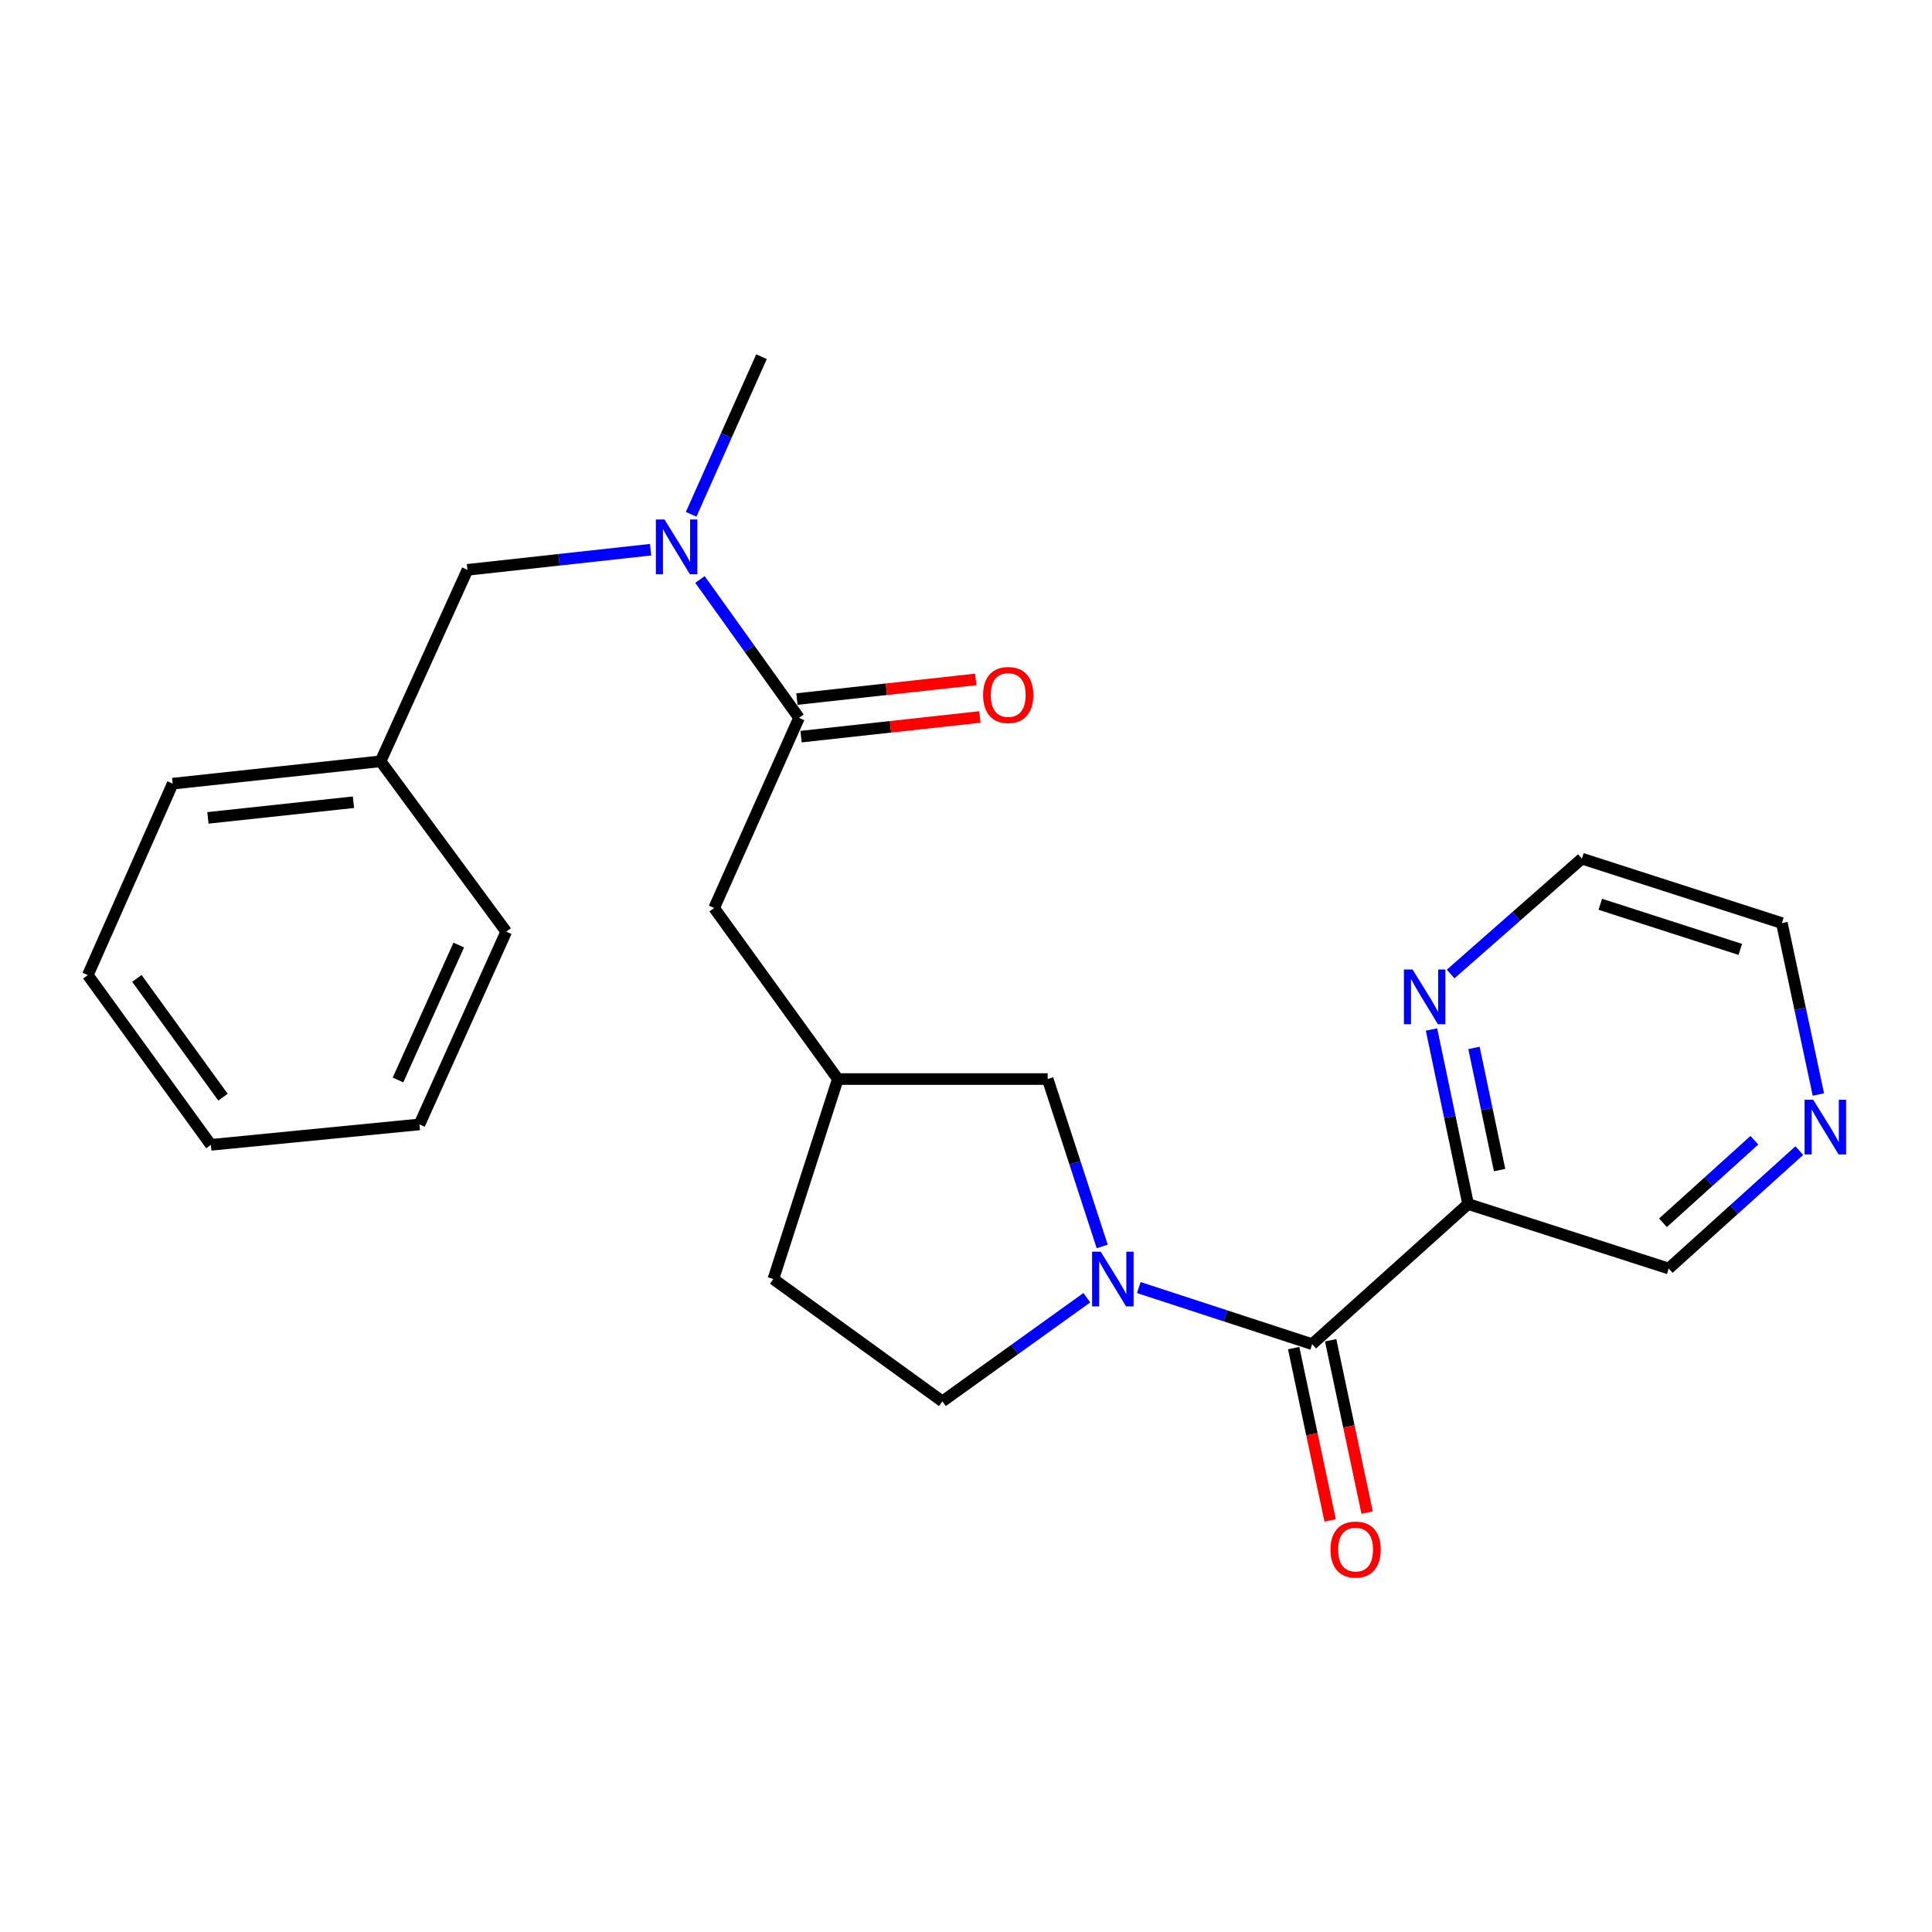 <?xml version='1.0' encoding='iso-8859-1'?>
<svg version='1.1' baseProfile='full'
              xmlns='http://www.w3.org/2000/svg'
                      xmlns:rdkit='http://www.rdkit.org/xml'
                      xmlns:xlink='http://www.w3.org/1999/xlink'
                  xml:space='preserve'
width='1000px' height='1000px' viewBox='0 0 1000 1000'>
<!-- END OF HEADER -->
<rect style='opacity:1.0;fill:#FFFFFF;stroke:none' width='1000' height='1000' x='0' y='0'> </rect>
<path class='bond-0' d='M 589.452,666.434 L 634.31,681.088' style='fill:none;fill-rule:evenodd;stroke:#0000FF;stroke-width:6px;stroke-linecap:butt;stroke-linejoin:miter;stroke-opacity:1' />
<path class='bond-0' d='M 634.31,681.088 L 679.169,695.741' style='fill:none;fill-rule:evenodd;stroke:#000000;stroke-width:6px;stroke-linecap:butt;stroke-linejoin:miter;stroke-opacity:1' />
<path class='bond-4' d='M 570.499,645.157 L 556.387,601.834' style='fill:none;fill-rule:evenodd;stroke:#0000FF;stroke-width:6px;stroke-linecap:butt;stroke-linejoin:miter;stroke-opacity:1' />
<path class='bond-4' d='M 556.387,601.834 L 542.275,558.511' style='fill:none;fill-rule:evenodd;stroke:#000000;stroke-width:6px;stroke-linecap:butt;stroke-linejoin:miter;stroke-opacity:1' />
<path class='bond-7' d='M 562.544,671.696 L 525.163,698.526' style='fill:none;fill-rule:evenodd;stroke:#0000FF;stroke-width:6px;stroke-linecap:butt;stroke-linejoin:miter;stroke-opacity:1' />
<path class='bond-7' d='M 525.163,698.526 L 487.783,725.356' style='fill:none;fill-rule:evenodd;stroke:#000000;stroke-width:6px;stroke-linecap:butt;stroke-linejoin:miter;stroke-opacity:1' />
<path class='bond-2' d='M 679.169,695.741 L 759.885,623.197' style='fill:none;fill-rule:evenodd;stroke:#000000;stroke-width:6px;stroke-linecap:butt;stroke-linejoin:miter;stroke-opacity:1' />
<path class='bond-8' d='M 669.599,697.767 L 679.039,742.362' style='fill:none;fill-rule:evenodd;stroke:#000000;stroke-width:6px;stroke-linecap:butt;stroke-linejoin:miter;stroke-opacity:1' />
<path class='bond-8' d='M 679.039,742.362 L 688.479,786.956' style='fill:none;fill-rule:evenodd;stroke:#FF0000;stroke-width:6px;stroke-linecap:butt;stroke-linejoin:miter;stroke-opacity:1' />
<path class='bond-8' d='M 688.738,693.715 L 698.178,738.31' style='fill:none;fill-rule:evenodd;stroke:#000000;stroke-width:6px;stroke-linecap:butt;stroke-linejoin:miter;stroke-opacity:1' />
<path class='bond-8' d='M 698.178,738.31 L 707.618,782.905' style='fill:none;fill-rule:evenodd;stroke:#FF0000;stroke-width:6px;stroke-linecap:butt;stroke-linejoin:miter;stroke-opacity:1' />
<path class='bond-1' d='M 413.565,371.559 L 369.637,469.98' style='fill:none;fill-rule:evenodd;stroke:#000000;stroke-width:6px;stroke-linecap:butt;stroke-linejoin:miter;stroke-opacity:1' />
<path class='bond-3' d='M 413.565,371.559 L 387.932,335.745' style='fill:none;fill-rule:evenodd;stroke:#000000;stroke-width:6px;stroke-linecap:butt;stroke-linejoin:miter;stroke-opacity:1' />
<path class='bond-3' d='M 387.932,335.745 L 362.298,299.931' style='fill:none;fill-rule:evenodd;stroke:#0000FF;stroke-width:6px;stroke-linecap:butt;stroke-linejoin:miter;stroke-opacity:1' />
<path class='bond-10' d='M 414.635,381.282 L 460.912,376.191' style='fill:none;fill-rule:evenodd;stroke:#000000;stroke-width:6px;stroke-linecap:butt;stroke-linejoin:miter;stroke-opacity:1' />
<path class='bond-10' d='M 460.912,376.191 L 507.189,371.1' style='fill:none;fill-rule:evenodd;stroke:#FF0000;stroke-width:6px;stroke-linecap:butt;stroke-linejoin:miter;stroke-opacity:1' />
<path class='bond-10' d='M 412.496,361.836 L 458.773,356.746' style='fill:none;fill-rule:evenodd;stroke:#000000;stroke-width:6px;stroke-linecap:butt;stroke-linejoin:miter;stroke-opacity:1' />
<path class='bond-10' d='M 458.773,356.746 L 505.05,351.655' style='fill:none;fill-rule:evenodd;stroke:#FF0000;stroke-width:6px;stroke-linecap:butt;stroke-linejoin:miter;stroke-opacity:1' />
<path class='bond-5' d='M 759.885,623.197 L 750.414,578.029' style='fill:none;fill-rule:evenodd;stroke:#000000;stroke-width:6px;stroke-linecap:butt;stroke-linejoin:miter;stroke-opacity:1' />
<path class='bond-5' d='M 750.414,578.029 L 740.943,532.862' style='fill:none;fill-rule:evenodd;stroke:#0000FF;stroke-width:6px;stroke-linecap:butt;stroke-linejoin:miter;stroke-opacity:1' />
<path class='bond-5' d='M 776.19,605.632 L 769.56,574.015' style='fill:none;fill-rule:evenodd;stroke:#000000;stroke-width:6px;stroke-linecap:butt;stroke-linejoin:miter;stroke-opacity:1' />
<path class='bond-5' d='M 769.56,574.015 L 762.93,542.397' style='fill:none;fill-rule:evenodd;stroke:#0000FF;stroke-width:6px;stroke-linecap:butt;stroke-linejoin:miter;stroke-opacity:1' />
<path class='bond-13' d='M 759.885,623.197 L 863.729,656.584' style='fill:none;fill-rule:evenodd;stroke:#000000;stroke-width:6px;stroke-linecap:butt;stroke-linejoin:miter;stroke-opacity:1' />
<path class='bond-9' d='M 336.752,284.53 L 289.35,289.74' style='fill:none;fill-rule:evenodd;stroke:#0000FF;stroke-width:6px;stroke-linecap:butt;stroke-linejoin:miter;stroke-opacity:1' />
<path class='bond-9' d='M 289.35,289.74 L 241.948,294.95' style='fill:none;fill-rule:evenodd;stroke:#000000;stroke-width:6px;stroke-linecap:butt;stroke-linejoin:miter;stroke-opacity:1' />
<path class='bond-16' d='M 357.737,266.195 L 375.941,225.407' style='fill:none;fill-rule:evenodd;stroke:#0000FF;stroke-width:6px;stroke-linecap:butt;stroke-linejoin:miter;stroke-opacity:1' />
<path class='bond-16' d='M 375.941,225.407 L 394.144,184.618' style='fill:none;fill-rule:evenodd;stroke:#000000;stroke-width:6px;stroke-linecap:butt;stroke-linejoin:miter;stroke-opacity:1' />
<path class='bond-12' d='M 542.275,558.511 L 433.66,558.511' style='fill:none;fill-rule:evenodd;stroke:#000000;stroke-width:6px;stroke-linecap:butt;stroke-linejoin:miter;stroke-opacity:1' />
<path class='bond-17' d='M 750.848,504.142 L 784.819,474.286' style='fill:none;fill-rule:evenodd;stroke:#0000FF;stroke-width:6px;stroke-linecap:butt;stroke-linejoin:miter;stroke-opacity:1' />
<path class='bond-17' d='M 784.819,474.286 L 818.79,444.429' style='fill:none;fill-rule:evenodd;stroke:#000000;stroke-width:6px;stroke-linecap:butt;stroke-linejoin:miter;stroke-opacity:1' />
<path class='bond-6' d='M 369.637,469.98 L 433.66,558.511' style='fill:none;fill-rule:evenodd;stroke:#000000;stroke-width:6px;stroke-linecap:butt;stroke-linejoin:miter;stroke-opacity:1' />
<path class='bond-14' d='M 487.783,725.356 L 400.295,662.039' style='fill:none;fill-rule:evenodd;stroke:#000000;stroke-width:6px;stroke-linecap:butt;stroke-linejoin:miter;stroke-opacity:1' />
<path class='bond-15' d='M 241.948,294.95 L 196.998,394.045' style='fill:none;fill-rule:evenodd;stroke:#000000;stroke-width:6px;stroke-linecap:butt;stroke-linejoin:miter;stroke-opacity:1' />
<path class='bond-11' d='M 931.312,595.543 L 897.521,626.063' style='fill:none;fill-rule:evenodd;stroke:#0000FF;stroke-width:6px;stroke-linecap:butt;stroke-linejoin:miter;stroke-opacity:1' />
<path class='bond-11' d='M 897.521,626.063 L 863.729,656.584' style='fill:none;fill-rule:evenodd;stroke:#000000;stroke-width:6px;stroke-linecap:butt;stroke-linejoin:miter;stroke-opacity:1' />
<path class='bond-11' d='M 908.063,590.182 L 884.409,611.546' style='fill:none;fill-rule:evenodd;stroke:#0000FF;stroke-width:6px;stroke-linecap:butt;stroke-linejoin:miter;stroke-opacity:1' />
<path class='bond-11' d='M 884.409,611.546 L 860.755,632.91' style='fill:none;fill-rule:evenodd;stroke:#000000;stroke-width:6px;stroke-linecap:butt;stroke-linejoin:miter;stroke-opacity:1' />
<path class='bond-18' d='M 941.193,566.518 L 931.745,522.156' style='fill:none;fill-rule:evenodd;stroke:#0000FF;stroke-width:6px;stroke-linecap:butt;stroke-linejoin:miter;stroke-opacity:1' />
<path class='bond-18' d='M 931.745,522.156 L 922.297,477.794' style='fill:none;fill-rule:evenodd;stroke:#000000;stroke-width:6px;stroke-linecap:butt;stroke-linejoin:miter;stroke-opacity:1' />
<path class='bond-24' d='M 433.66,558.511 L 400.295,662.039' style='fill:none;fill-rule:evenodd;stroke:#000000;stroke-width:6px;stroke-linecap:butt;stroke-linejoin:miter;stroke-opacity:1' />
<path class='bond-19' d='M 196.998,394.045 L 89.383,405.619' style='fill:none;fill-rule:evenodd;stroke:#000000;stroke-width:6px;stroke-linecap:butt;stroke-linejoin:miter;stroke-opacity:1' />
<path class='bond-19' d='M 182.948,415.231 L 107.617,423.333' style='fill:none;fill-rule:evenodd;stroke:#000000;stroke-width:6px;stroke-linecap:butt;stroke-linejoin:miter;stroke-opacity:1' />
<path class='bond-20' d='M 196.998,394.045 L 262.022,482.228' style='fill:none;fill-rule:evenodd;stroke:#000000;stroke-width:6px;stroke-linecap:butt;stroke-linejoin:miter;stroke-opacity:1' />
<path class='bond-25' d='M 818.79,444.429 L 922.297,477.794' style='fill:none;fill-rule:evenodd;stroke:#000000;stroke-width:6px;stroke-linecap:butt;stroke-linejoin:miter;stroke-opacity:1' />
<path class='bond-25' d='M 828.314,468.053 L 900.769,491.408' style='fill:none;fill-rule:evenodd;stroke:#000000;stroke-width:6px;stroke-linecap:butt;stroke-linejoin:miter;stroke-opacity:1' />
<path class='bond-22' d='M 89.383,405.619 L 45.455,504.714' style='fill:none;fill-rule:evenodd;stroke:#000000;stroke-width:6px;stroke-linecap:butt;stroke-linejoin:miter;stroke-opacity:1' />
<path class='bond-21' d='M 262.022,482.228 L 217.104,581.996' style='fill:none;fill-rule:evenodd;stroke:#000000;stroke-width:6px;stroke-linecap:butt;stroke-linejoin:miter;stroke-opacity:1' />
<path class='bond-21' d='M 237.446,489.162 L 206.004,559' style='fill:none;fill-rule:evenodd;stroke:#000000;stroke-width:6px;stroke-linecap:butt;stroke-linejoin:miter;stroke-opacity:1' />
<path class='bond-23' d='M 217.104,581.996 L 109.141,592.571' style='fill:none;fill-rule:evenodd;stroke:#000000;stroke-width:6px;stroke-linecap:butt;stroke-linejoin:miter;stroke-opacity:1' />
<path class='bond-26' d='M 45.455,504.714 L 109.141,592.571' style='fill:none;fill-rule:evenodd;stroke:#000000;stroke-width:6px;stroke-linecap:butt;stroke-linejoin:miter;stroke-opacity:1' />
<path class='bond-26' d='M 70.846,506.411 L 115.427,567.911' style='fill:none;fill-rule:evenodd;stroke:#000000;stroke-width:6px;stroke-linecap:butt;stroke-linejoin:miter;stroke-opacity:1' />
<path  class='atom-0' d='M 569.739 647.879
L 579.019 662.879
Q 579.939 664.359, 581.419 667.039
Q 582.899 669.719, 582.979 669.879
L 582.979 647.879
L 586.739 647.879
L 586.739 676.199
L 582.859 676.199
L 572.899 659.799
Q 571.739 657.879, 570.499 655.679
Q 569.299 653.479, 568.939 652.799
L 568.939 676.199
L 565.259 676.199
L 565.259 647.879
L 569.739 647.879
' fill='#0000FF'/>
<path  class='atom-4' d='M 343.955 268.89
L 353.235 283.89
Q 354.155 285.37, 355.635 288.05
Q 357.115 290.73, 357.195 290.89
L 357.195 268.89
L 360.955 268.89
L 360.955 297.21
L 357.075 297.21
L 347.115 280.81
Q 345.955 278.89, 344.715 276.69
Q 343.515 274.49, 343.155 273.81
L 343.155 297.21
L 339.475 297.21
L 339.475 268.89
L 343.955 268.89
' fill='#0000FF'/>
<path  class='atom-6' d='M 731.139 501.802
L 740.419 516.802
Q 741.339 518.282, 742.819 520.962
Q 744.299 523.642, 744.379 523.802
L 744.379 501.802
L 748.139 501.802
L 748.139 530.122
L 744.259 530.122
L 734.299 513.722
Q 733.139 511.802, 731.899 509.602
Q 730.699 507.402, 730.339 506.722
L 730.339 530.122
L 726.659 530.122
L 726.659 501.802
L 731.139 501.802
' fill='#0000FF'/>
<path  class='atom-9' d='M 688.655 802.045
Q 688.655 795.245, 692.015 791.445
Q 695.375 787.645, 701.655 787.645
Q 707.935 787.645, 711.295 791.445
Q 714.655 795.245, 714.655 802.045
Q 714.655 808.925, 711.255 812.845
Q 707.855 816.725, 701.655 816.725
Q 695.415 816.725, 692.015 812.845
Q 688.655 808.965, 688.655 802.045
M 701.655 813.525
Q 705.975 813.525, 708.295 810.645
Q 710.655 807.725, 710.655 802.045
Q 710.655 796.485, 708.295 793.685
Q 705.975 790.845, 701.655 790.845
Q 697.335 790.845, 694.975 793.645
Q 692.655 796.445, 692.655 802.045
Q 692.655 807.765, 694.975 810.645
Q 697.335 813.525, 701.655 813.525
' fill='#FF0000'/>
<path  class='atom-11' d='M 508.843 359.728
Q 508.843 352.928, 512.203 349.128
Q 515.563 345.328, 521.843 345.328
Q 528.123 345.328, 531.483 349.128
Q 534.843 352.928, 534.843 359.728
Q 534.843 366.608, 531.443 370.528
Q 528.043 374.408, 521.843 374.408
Q 515.603 374.408, 512.203 370.528
Q 508.843 366.648, 508.843 359.728
M 521.843 371.208
Q 526.163 371.208, 528.483 368.328
Q 530.843 365.408, 530.843 359.728
Q 530.843 354.168, 528.483 351.368
Q 526.163 348.528, 521.843 348.528
Q 517.523 348.528, 515.163 351.328
Q 512.843 354.128, 512.843 359.728
Q 512.843 365.448, 515.163 368.328
Q 517.523 371.208, 521.843 371.208
' fill='#FF0000'/>
<path  class='atom-12' d='M 938.523 569.217
L 947.803 584.217
Q 948.723 585.697, 950.203 588.377
Q 951.683 591.057, 951.763 591.217
L 951.763 569.217
L 955.523 569.217
L 955.523 597.537
L 951.643 597.537
L 941.683 581.137
Q 940.523 579.217, 939.283 577.017
Q 938.083 574.817, 937.723 574.137
L 937.723 597.537
L 934.043 597.537
L 934.043 569.217
L 938.523 569.217
' fill='#0000FF'/>
</svg>
